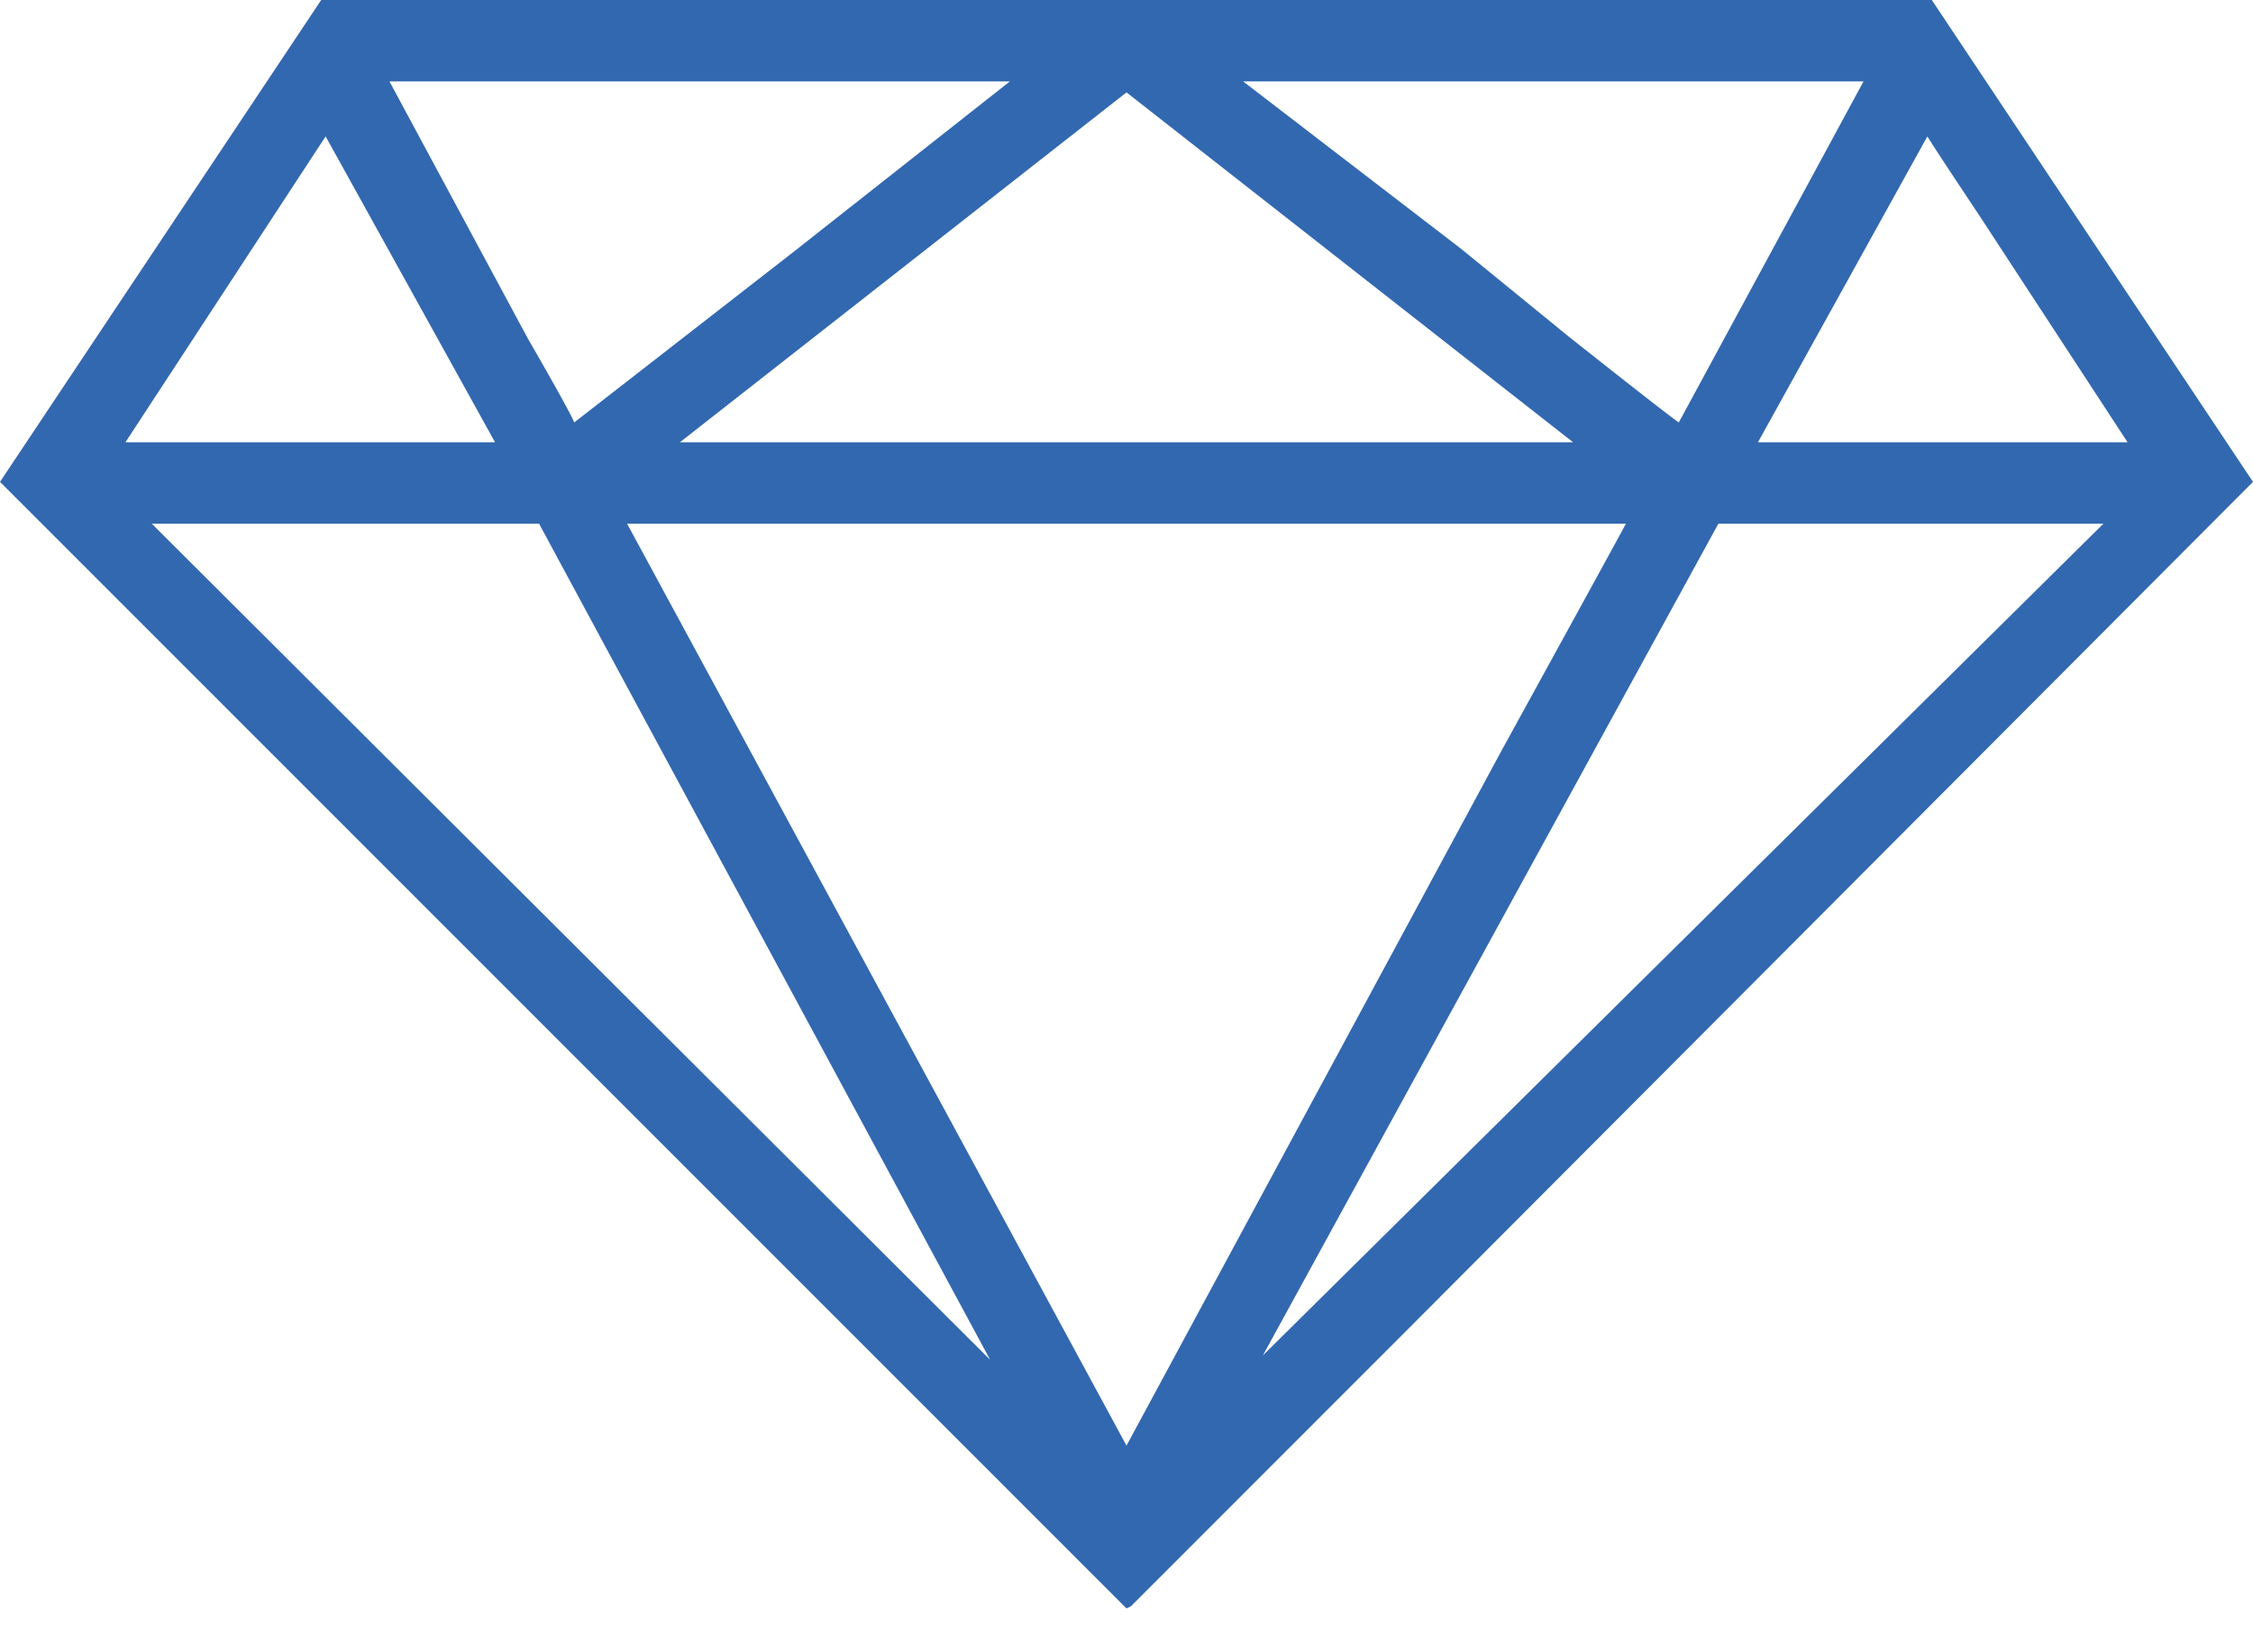 <svg width="40" height="22pt" viewBox="0 0 30 22" xmlns="http://www.w3.org/2000/svg"><path d="M18.779 17.666L30 6.416 25.723 0H4.277L0 6.416l15 15 .059-.029 3.72-3.721zm1.201-7.646L15 19.248 8.35 6.973h13.3q-.174.324-1.262 2.304a4125.434 4125.434 0 01-.408.743zM3.311 6.973h3.867l6.006 11.132L2.021 6.973h1.29zm20.859 0h3.838L16.816 18.047l6.065-11.074h1.289zm-6.211-1.084H9.053L15 1.23l5.947 4.659h-2.988zm2.93-1.407l-1.436-1.171-2.9-2.227h8.261l-2.46 4.541q-.206-.146-1.465-1.143zm-13.858.03L5.186 1.084h8.261l-2.9 2.285-2.901 2.256a1.171 1.171 0 00-.039-.084q-.101-.199-.421-.76a91.373 91.373 0 00-.155-.269zm19.307-1.67l1.992 3.047h-4.922l2.256-4.073a3.706 3.706 0 00.051.081q.147.231.623.945zM5.361 5.889H1.67l2.666-4.073 2.256 4.073H5.361z" vector-effect="non-scaling-stroke" fill-rule="evenodd" fill="#3268b0"/></svg>
